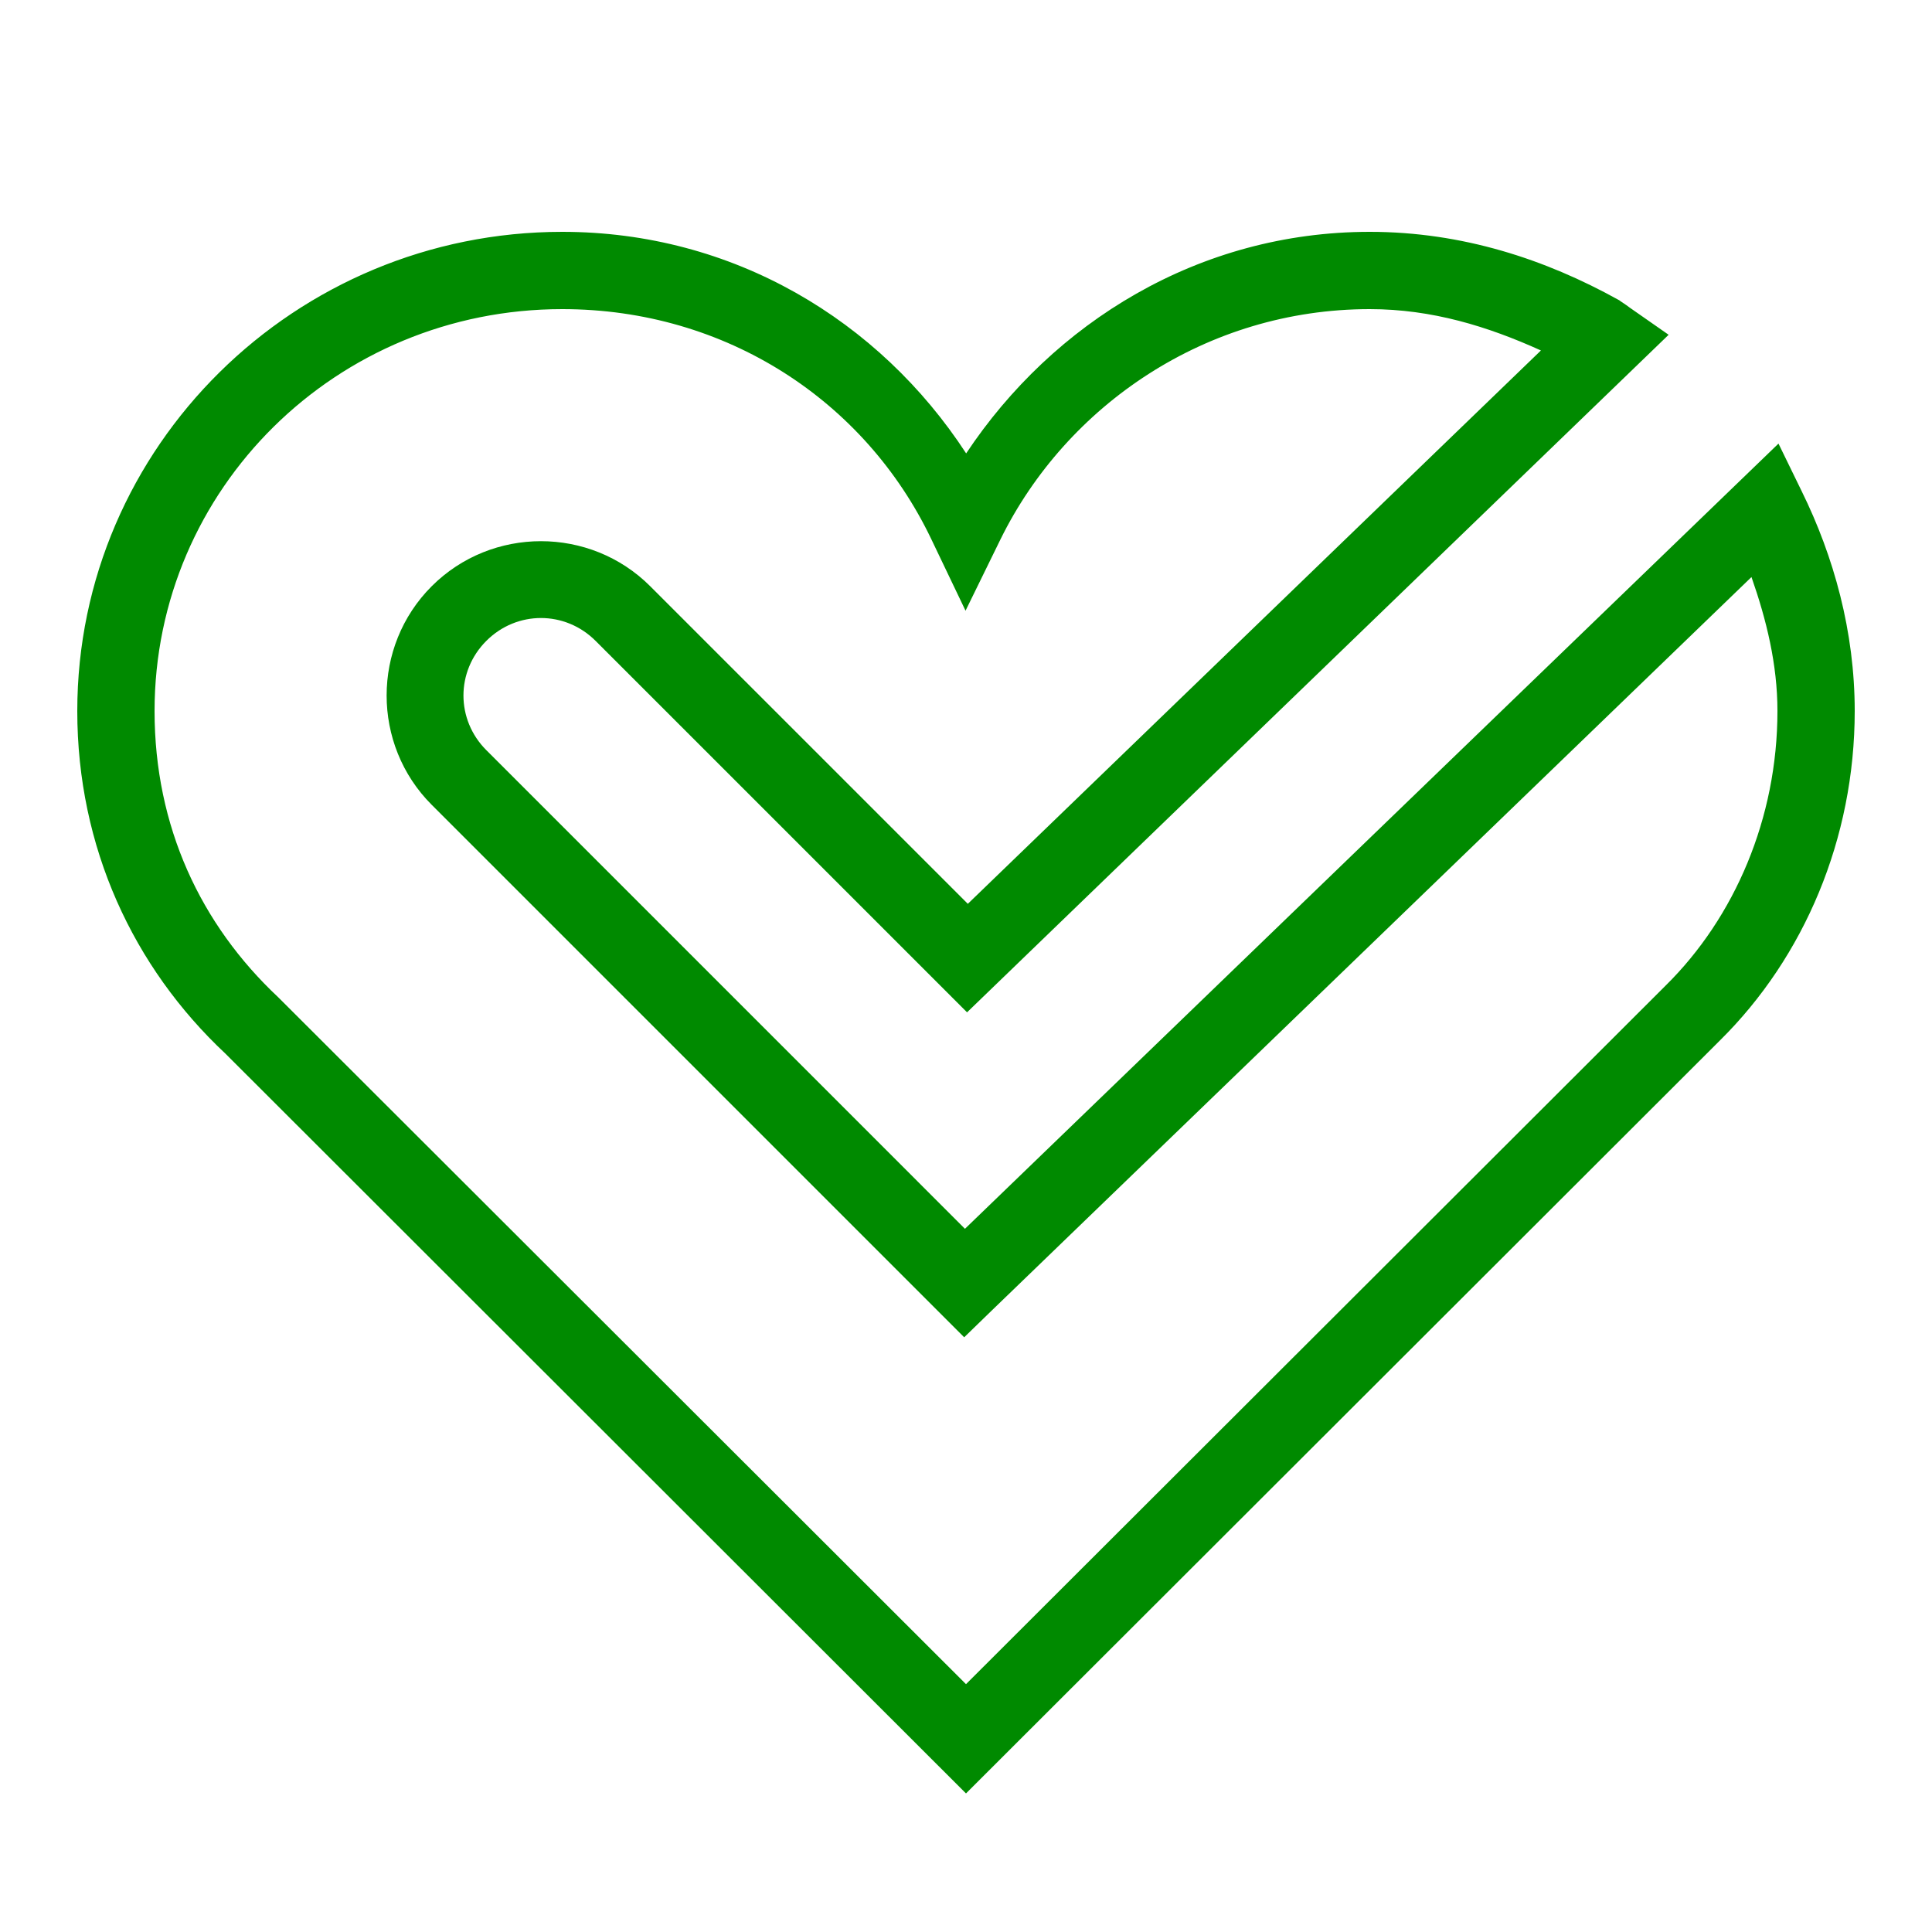 <?xml version="1.0" encoding="UTF-8"?>
<svg xmlns="http://www.w3.org/2000/svg" xmlns:xlink="http://www.w3.org/1999/xlink" viewBox="0 0 50 50" width="50px" height="50px">
<g id="surface57047587">
<path style=" stroke:none;fill-rule:nonzero;fill:rgb(0%,54.118%,0%);fill-opacity:1;" d="M 14.551 6 C 7.637 6 2 11.555 2 18.402 C 2 21.926 3.449 25.035 5.836 27.27 L 25 46.414 L 44.516 26.922 C 46.691 24.773 48 21.703 48 18.402 C 48 16.348 47.461 14.406 46.629 12.715 L 46.027 11.48 L 24.973 31.801 L 12.586 19.414 C 11.797 18.625 11.797 17.375 12.586 16.586 C 13.375 15.797 14.625 15.797 15.414 16.586 L 25.027 26.199 L 43.184 8.664 L 42.188 7.969 C 42.141 7.934 42.062 7.875 41.941 7.797 L 41.91 7.773 L 41.875 7.754 C 40 6.715 37.848 6 35.449 6 C 31.023 6 27.25 8.355 25.004 11.734 C 22.758 8.289 18.969 6 14.551 6 Z M 14.551 8 C 18.793 8 22.391 10.379 24.098 13.945 L 24.988 15.805 L 25.895 13.953 C 27.602 10.488 31.223 8 35.449 8 C 37.059 8 38.508 8.449 39.879 9.07 L 25.047 23.391 L 16.828 15.172 C 15.273 13.617 12.727 13.617 11.172 15.172 C 9.617 16.727 9.617 19.273 11.172 20.828 L 24.953 34.609 L 25.656 33.926 L 45.328 14.934 C 45.715 16.039 46 17.191 46 18.402 C 46 21.176 44.891 23.746 43.109 25.504 L 43.105 25.508 L 25 43.586 L 7.215 25.824 L 7.203 25.812 C 5.191 23.926 4 21.387 4 18.402 C 4 12.652 8.703 8 14.551 8 Z M 14.551 8 "/>
</g>
</svg>
